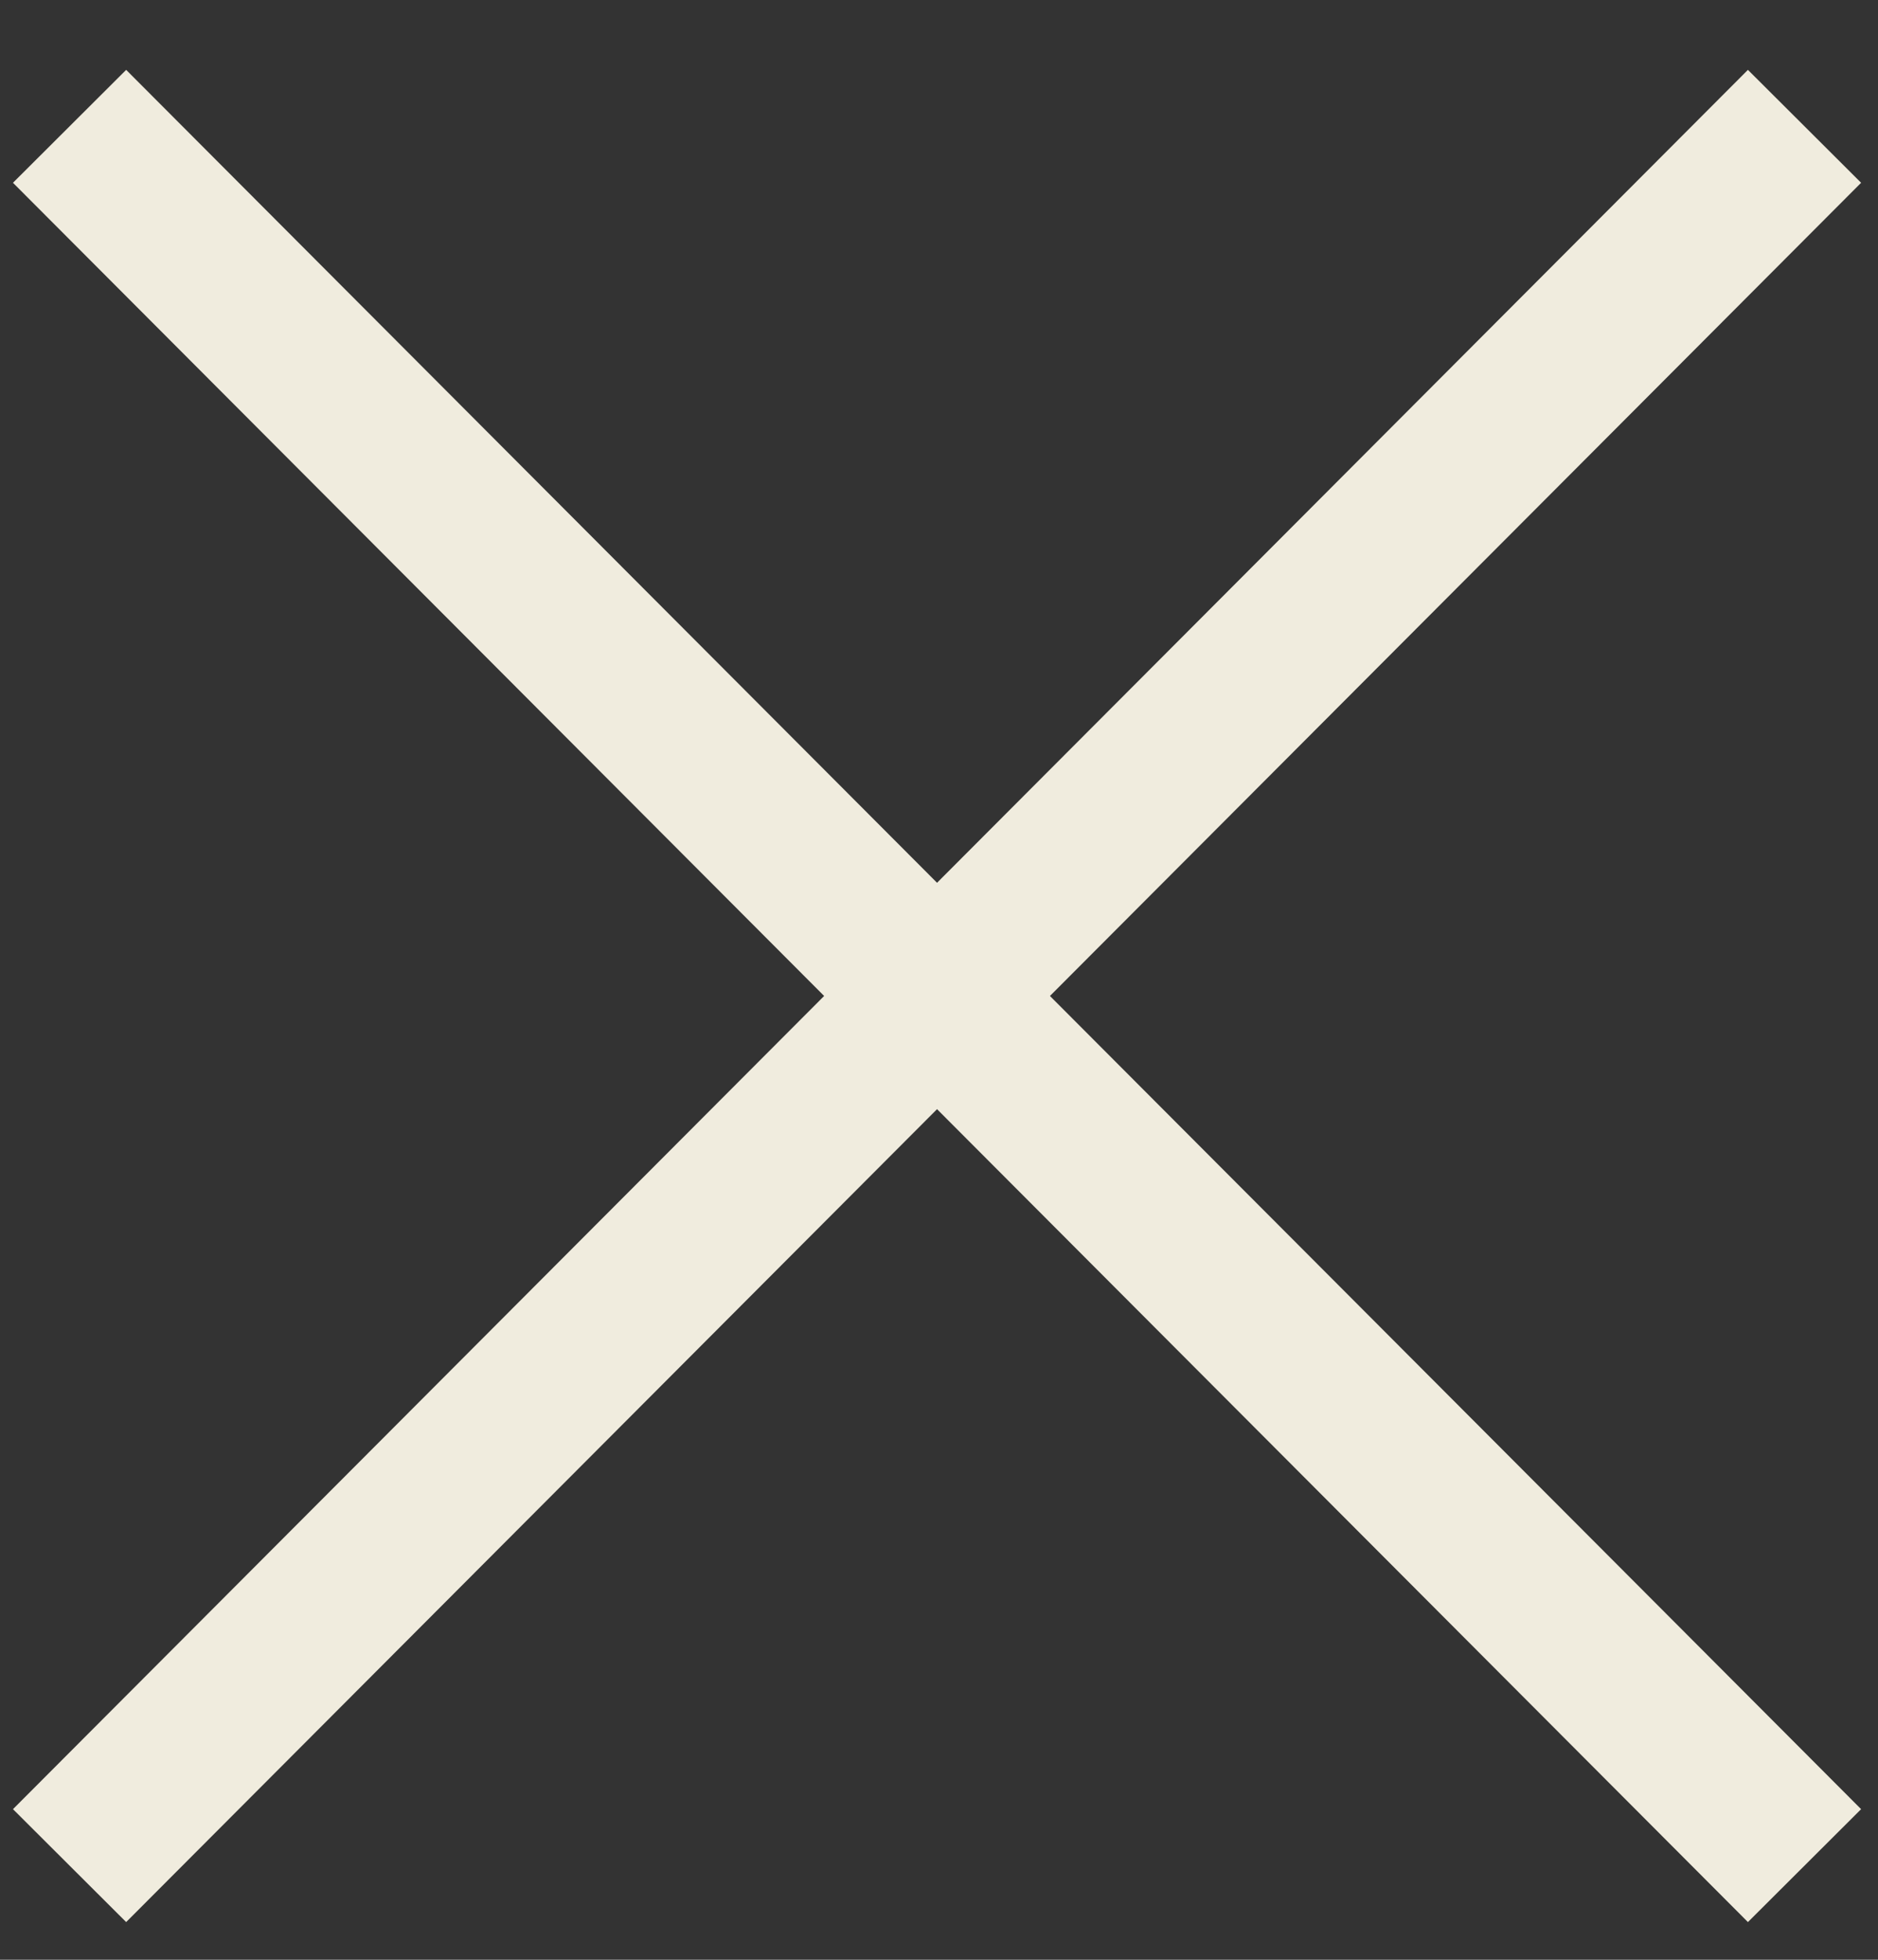 <?xml version="1.0" encoding="UTF-8"?> <svg xmlns="http://www.w3.org/2000/svg" width="23" height="24" viewBox="0 0 23 24" fill="none"><rect x="0" y="0" width="23" height="24" fill="#333333" stroke="none"/><path d="M0.852 1.547L22.1 22.847M22.1 1.547L0.852 22.847" stroke="#F0ECDE" stroke-width="1.958"></path></svg> 
